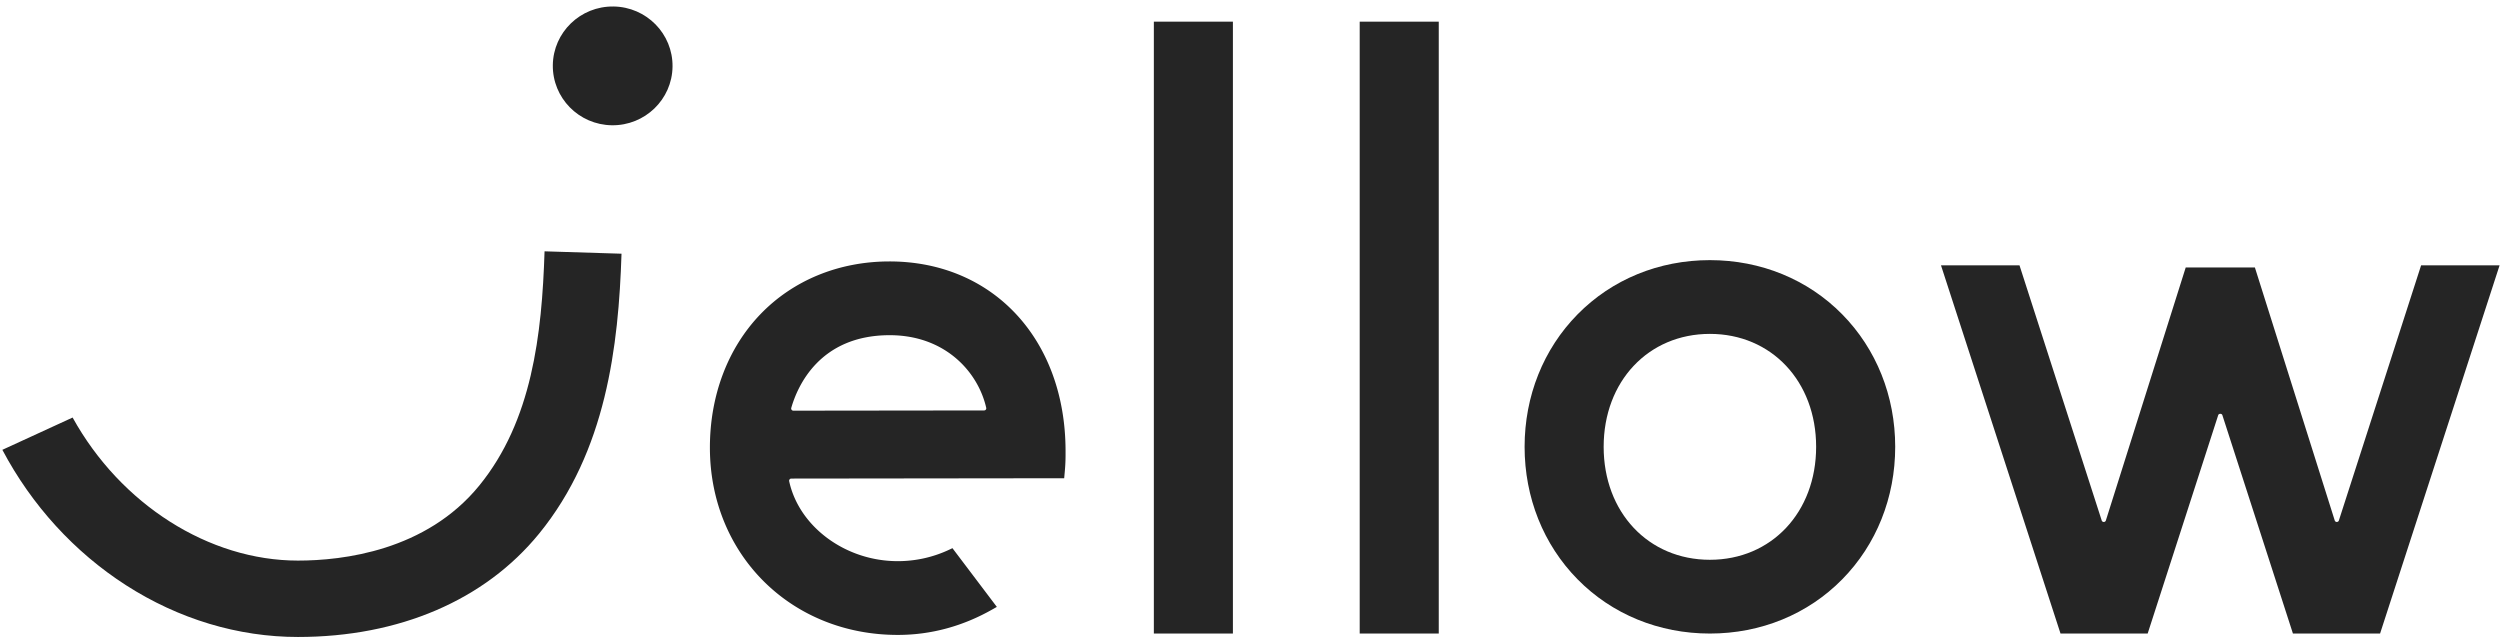 <svg width="234" height="60" viewBox="0 0 234 60" version="1.1" xmlns="http://www.w3.org/2000/svg"><g fill="#252525"><path d="M57.421.608c-3.094-.041-5.636 2.415-5.677 5.484-.041 3.07 2.434 5.592 5.529 5.633 3.093.04 5.635-2.415 5.676-5.485.041-3.07-2.434-5.592-5.528-5.632" id="Fill-2"/><path id="Fill-4" d="M108 59.299h7.4V2.027H108z"/><path id="Fill-6" d="M127.268 59.299h7.4V2.027h-7.4z"/><path d="M160.046 52.396c-5.762 0-9.944-4.447-9.944-10.574 0-6.125 4.182-10.57 9.944-10.57 5.762 0 9.944 4.445 9.944 10.57 0 6.127-4.182 10.574-9.944 10.574m0-28.048c-4.77 0-9.17 1.804-12.389 5.078-3.196 3.249-4.955 7.651-4.955 12.396 0 4.747 1.76 9.15 4.955 12.398 3.218 3.275 7.619 5.08 12.389 5.08s9.172-1.805 12.39-5.08c3.196-3.248 4.955-7.651 4.955-12.398 0-4.745-1.76-9.147-4.955-12.396-3.219-3.274-7.62-5.078-12.39-5.078" id="Fill-7"/><path d="M196.915 48.857a.205.205 0 01-.196-.142l-7.695-23.882h-7.348L192.864 59.3h8.158l6.602-20.441c.054-.168.336-.168.39 0l6.604 20.44h8.158l11.186-34.466h-7.345l-7.697 23.882a.205.205 0 01-.194.142h-.002a.205.205 0 01-.194-.144l-7.473-23.68h-6.473l-7.474 23.68a.204.204 0 01-.195.144" id="Fill-8"/><path d="M83.26 31.374c5.182-.007 8.278 3.41 9.05 6.795a.2.2 0 01-.199.248l-17.85.022c-.013 0-.025 0-.037-.003a.203.203 0 01-.162-.256c.586-2.044 2.656-6.797 9.199-6.806m-12.095-1.953c-3.062 3.19-4.738 7.646-4.719 12.548.036 9.966 7.608 17.474 17.612 17.46 3.093-.005 6.075-.815 8.865-2.408l.38-.216-4.155-5.496-.286.135a11.29 11.29 0 01-4.829 1.08c-4.878.008-9.243-3.212-10.168-7.484a.205.205 0 01.2-.246l25.542-.031.062-.7c.07-.784.068-1.285.066-1.92-.038-10.42-6.826-17.681-16.5-17.673-4.724.006-9.011 1.764-12.07 4.951" id="Fill-9"/><path d="M58.174 23.747l-7.203-.223c-.25 7.813-1.174 15.87-6.114 21.929-4.979 6.107-12.77 7.018-16.97 7.018-8.32 0-16.59-5.252-21.09-13.39L.22 42.103c2.747 5.192 6.748 9.574 11.578 12.676 4.93 3.167 10.495 4.842 16.09 4.842 9.47 0 17.486-3.435 22.572-9.673 6.292-7.718 7.436-17.567 7.714-26.2" id="Fill-10"/></g></svg>